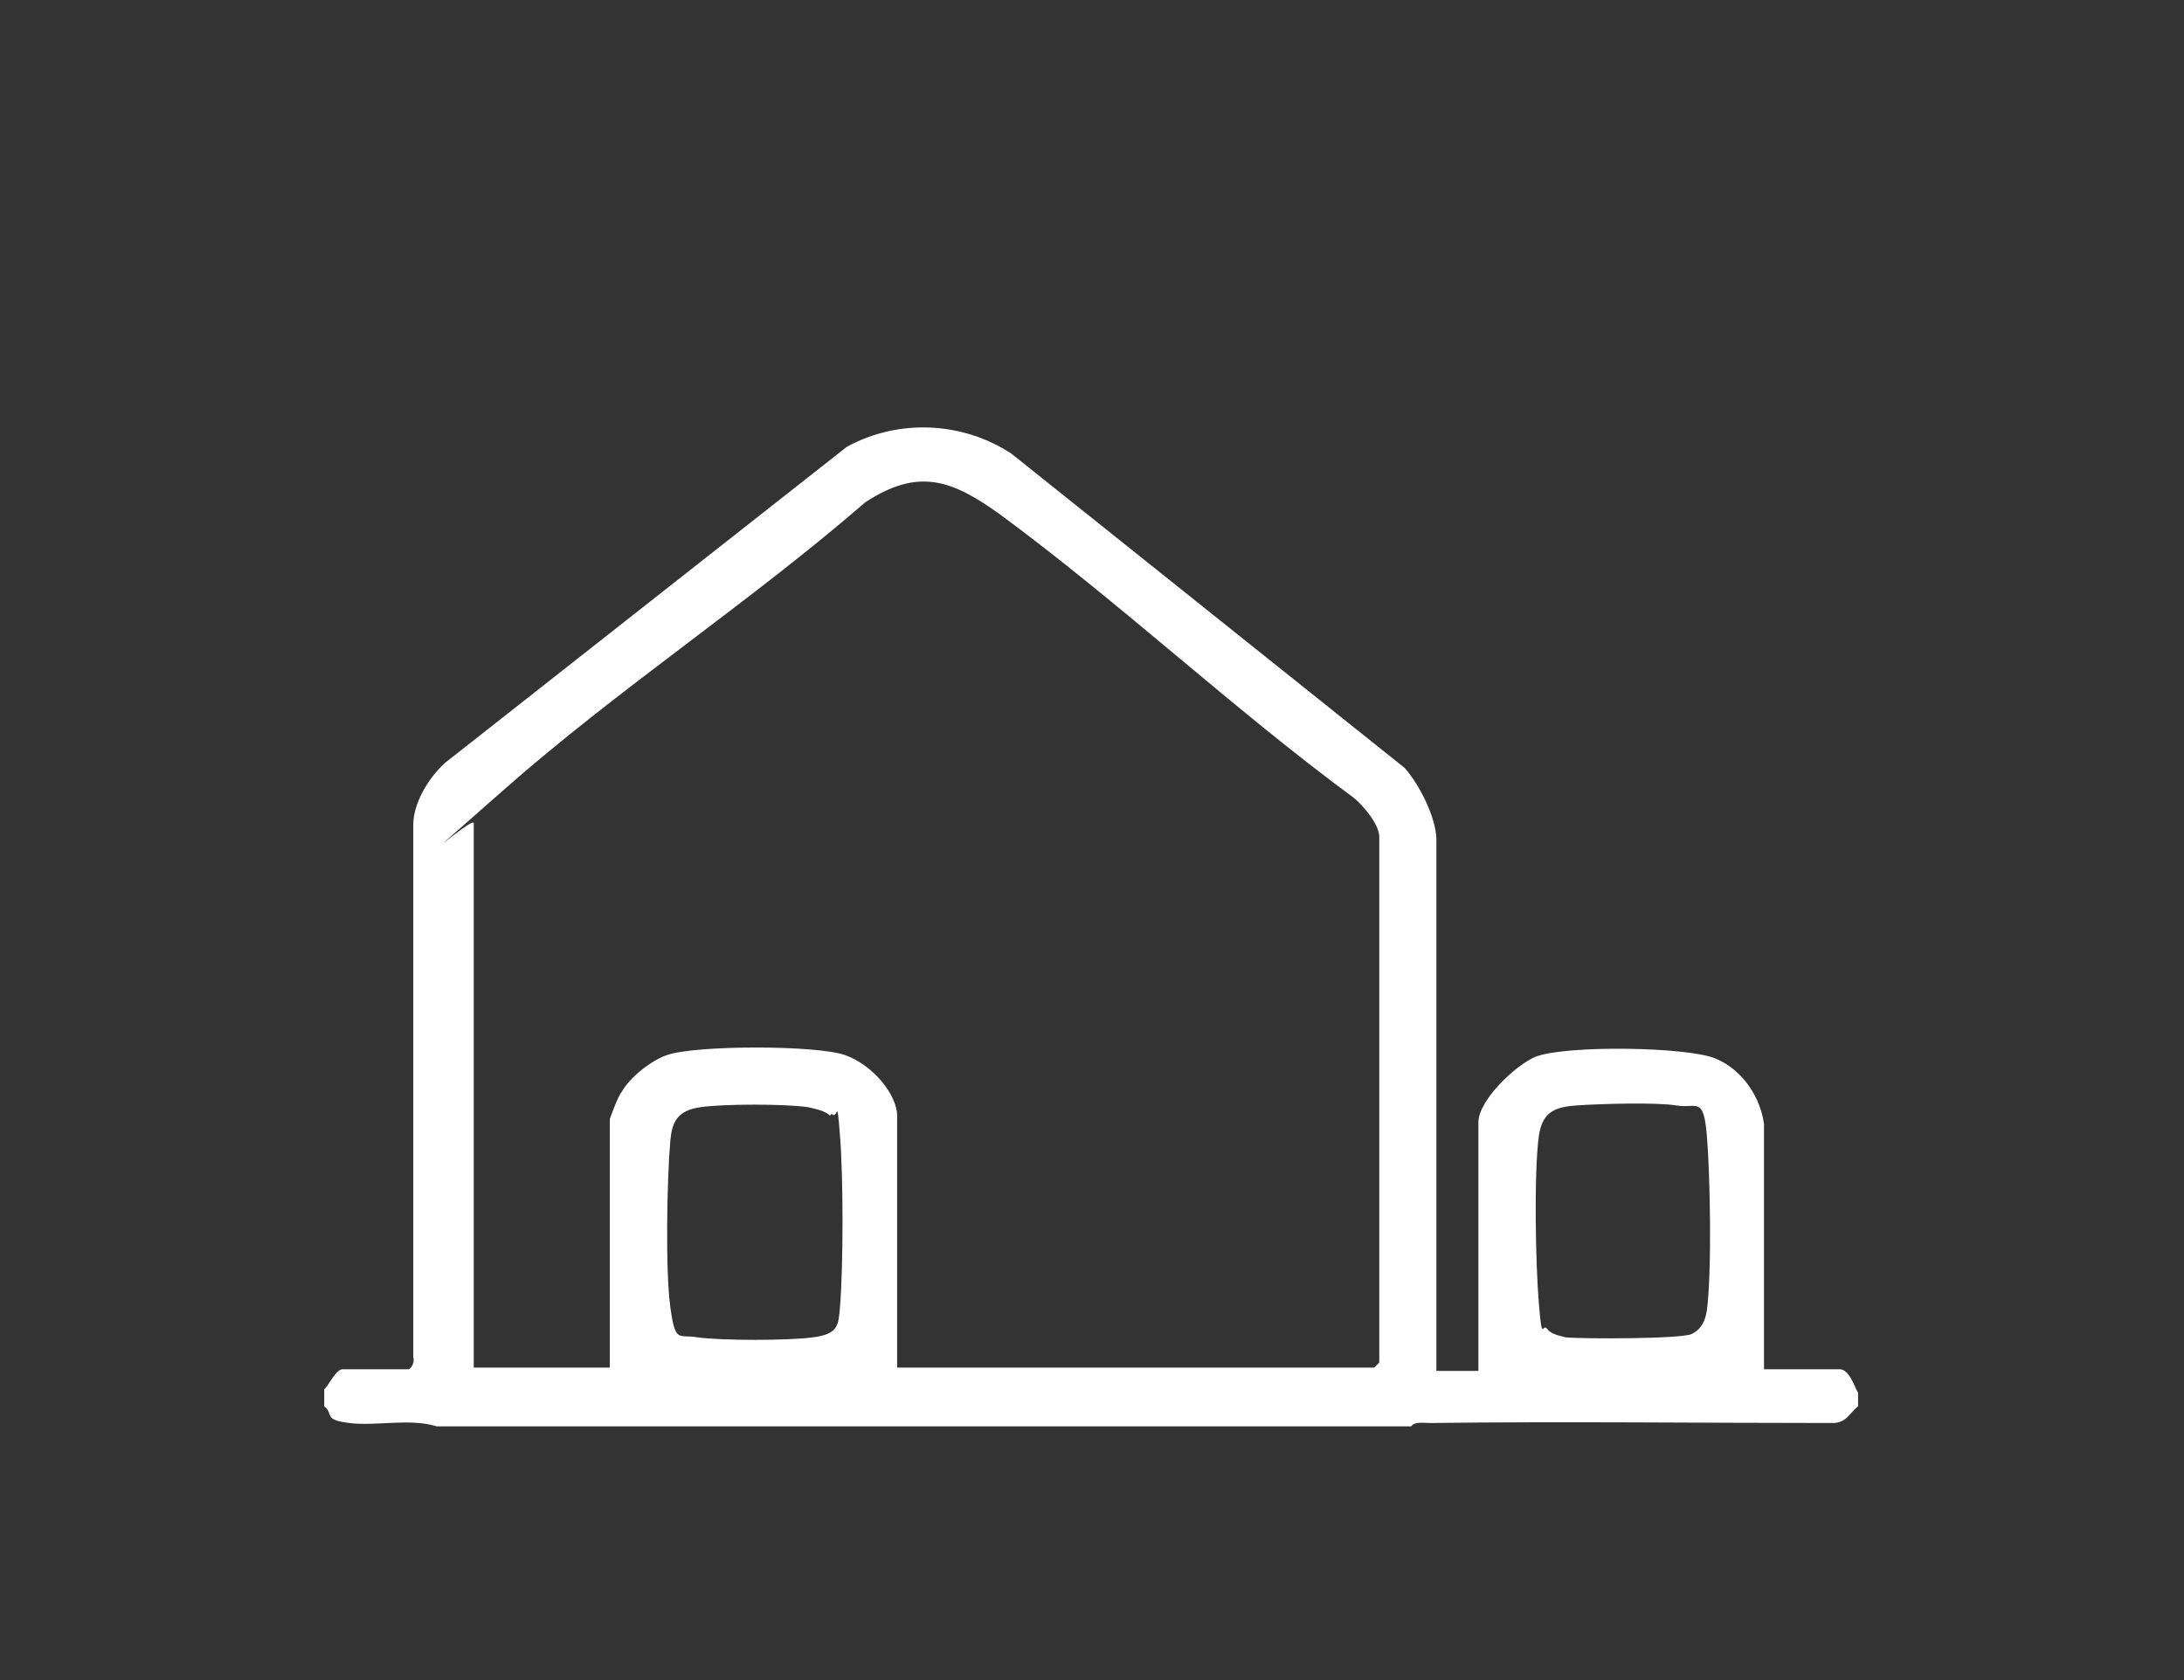 <?xml version="1.0" encoding="UTF-8"?>
<svg id="Vrstva_1" xmlns="http://www.w3.org/2000/svg" version="1.1" viewBox="0 0 130 100">
  <rect x="0" y="0" width="130" height="100" fill="#333333" stroke="none"/>
  <!-- Generator: Adobe Illustrator 29.0.0, SVG Export Plug-In . SVG Version: 2.1.0 Build 186)  -->
  <defs>
    <style>
      .st0 {
        fill: #fff;
      }
    </style>
  </defs>
  <path class="st0" d="M19.3,82.7c.3-.3.7-1.2,1.1-1.2h3.9c.2,0,.4-.5.3-.7v-31.7c0-1.3.9-2.8,1.9-3.7l23.9-18.8c3.1-1.7,6.9-1.5,9.8.4l23.4,18.7c.9,1,1.9,3,1.9,4.3v31.6h2.5v-14.8c0-1.3,2.2-3.4,3.4-3.9,1.8-.7,9-.6,10.7.1s2.7,2.4,2.9,3.9v14.6s4.5,0,4.5,0c.6,0,.9,1.1,1.1,1.4v.8c-.5.4-.7,1-1.5,1-8,0-16-.1-24,0-.4,0-.9-.1-1.1.2H26c-1.6-.5-3.6,0-5.2-.2s-.9-.5-1.5-1v-1ZM53.4,81.4h28.4s.3-.3.3-.3v-31.3c0-.7-.9-1.8-1.5-2.3-7.2-5.3-13.9-11.6-21.1-16.9-2.8-2-4.8-2.8-8-.7-6.8,5.9-14.7,11.1-21.5,17.1s-1.8,1.5-1.8,2v32.4h8.1v-14.8c0,0,.5-1.4.7-1.6.5-.9,1.8-1.9,2.7-2.2,1.7-.6,8.9-.6,10.6,0s3.1,2.4,3.1,3.6v15ZM49.4,66.4c-.3-.3-.9-.4-1.3-.5-1.4-.2-5-.2-6.4,0s-1.7.9-1.8,2c-.2,2.3-.3,7.7,0,9.9s.5,1.6,1.6,1.8c1.5.2,5.4.2,6.9,0s1.5-.7,1.6-1.8c.2-2.5.2-7.7,0-10.2s-.1-.9-.5-1.3ZM92.1,79.1c.2.3.7.4,1.1.5,1,.1,6.9.1,7.5-.2s.8-.8.9-1.4c.3-2.3.2-8,0-10.4s-.6-1.6-1.8-1.8-4.6-.1-6,0-2,.5-2.2,1.8c-.3,2.2-.2,7.6,0,10s.2,1.1.5,1.5Z"/>
</svg>